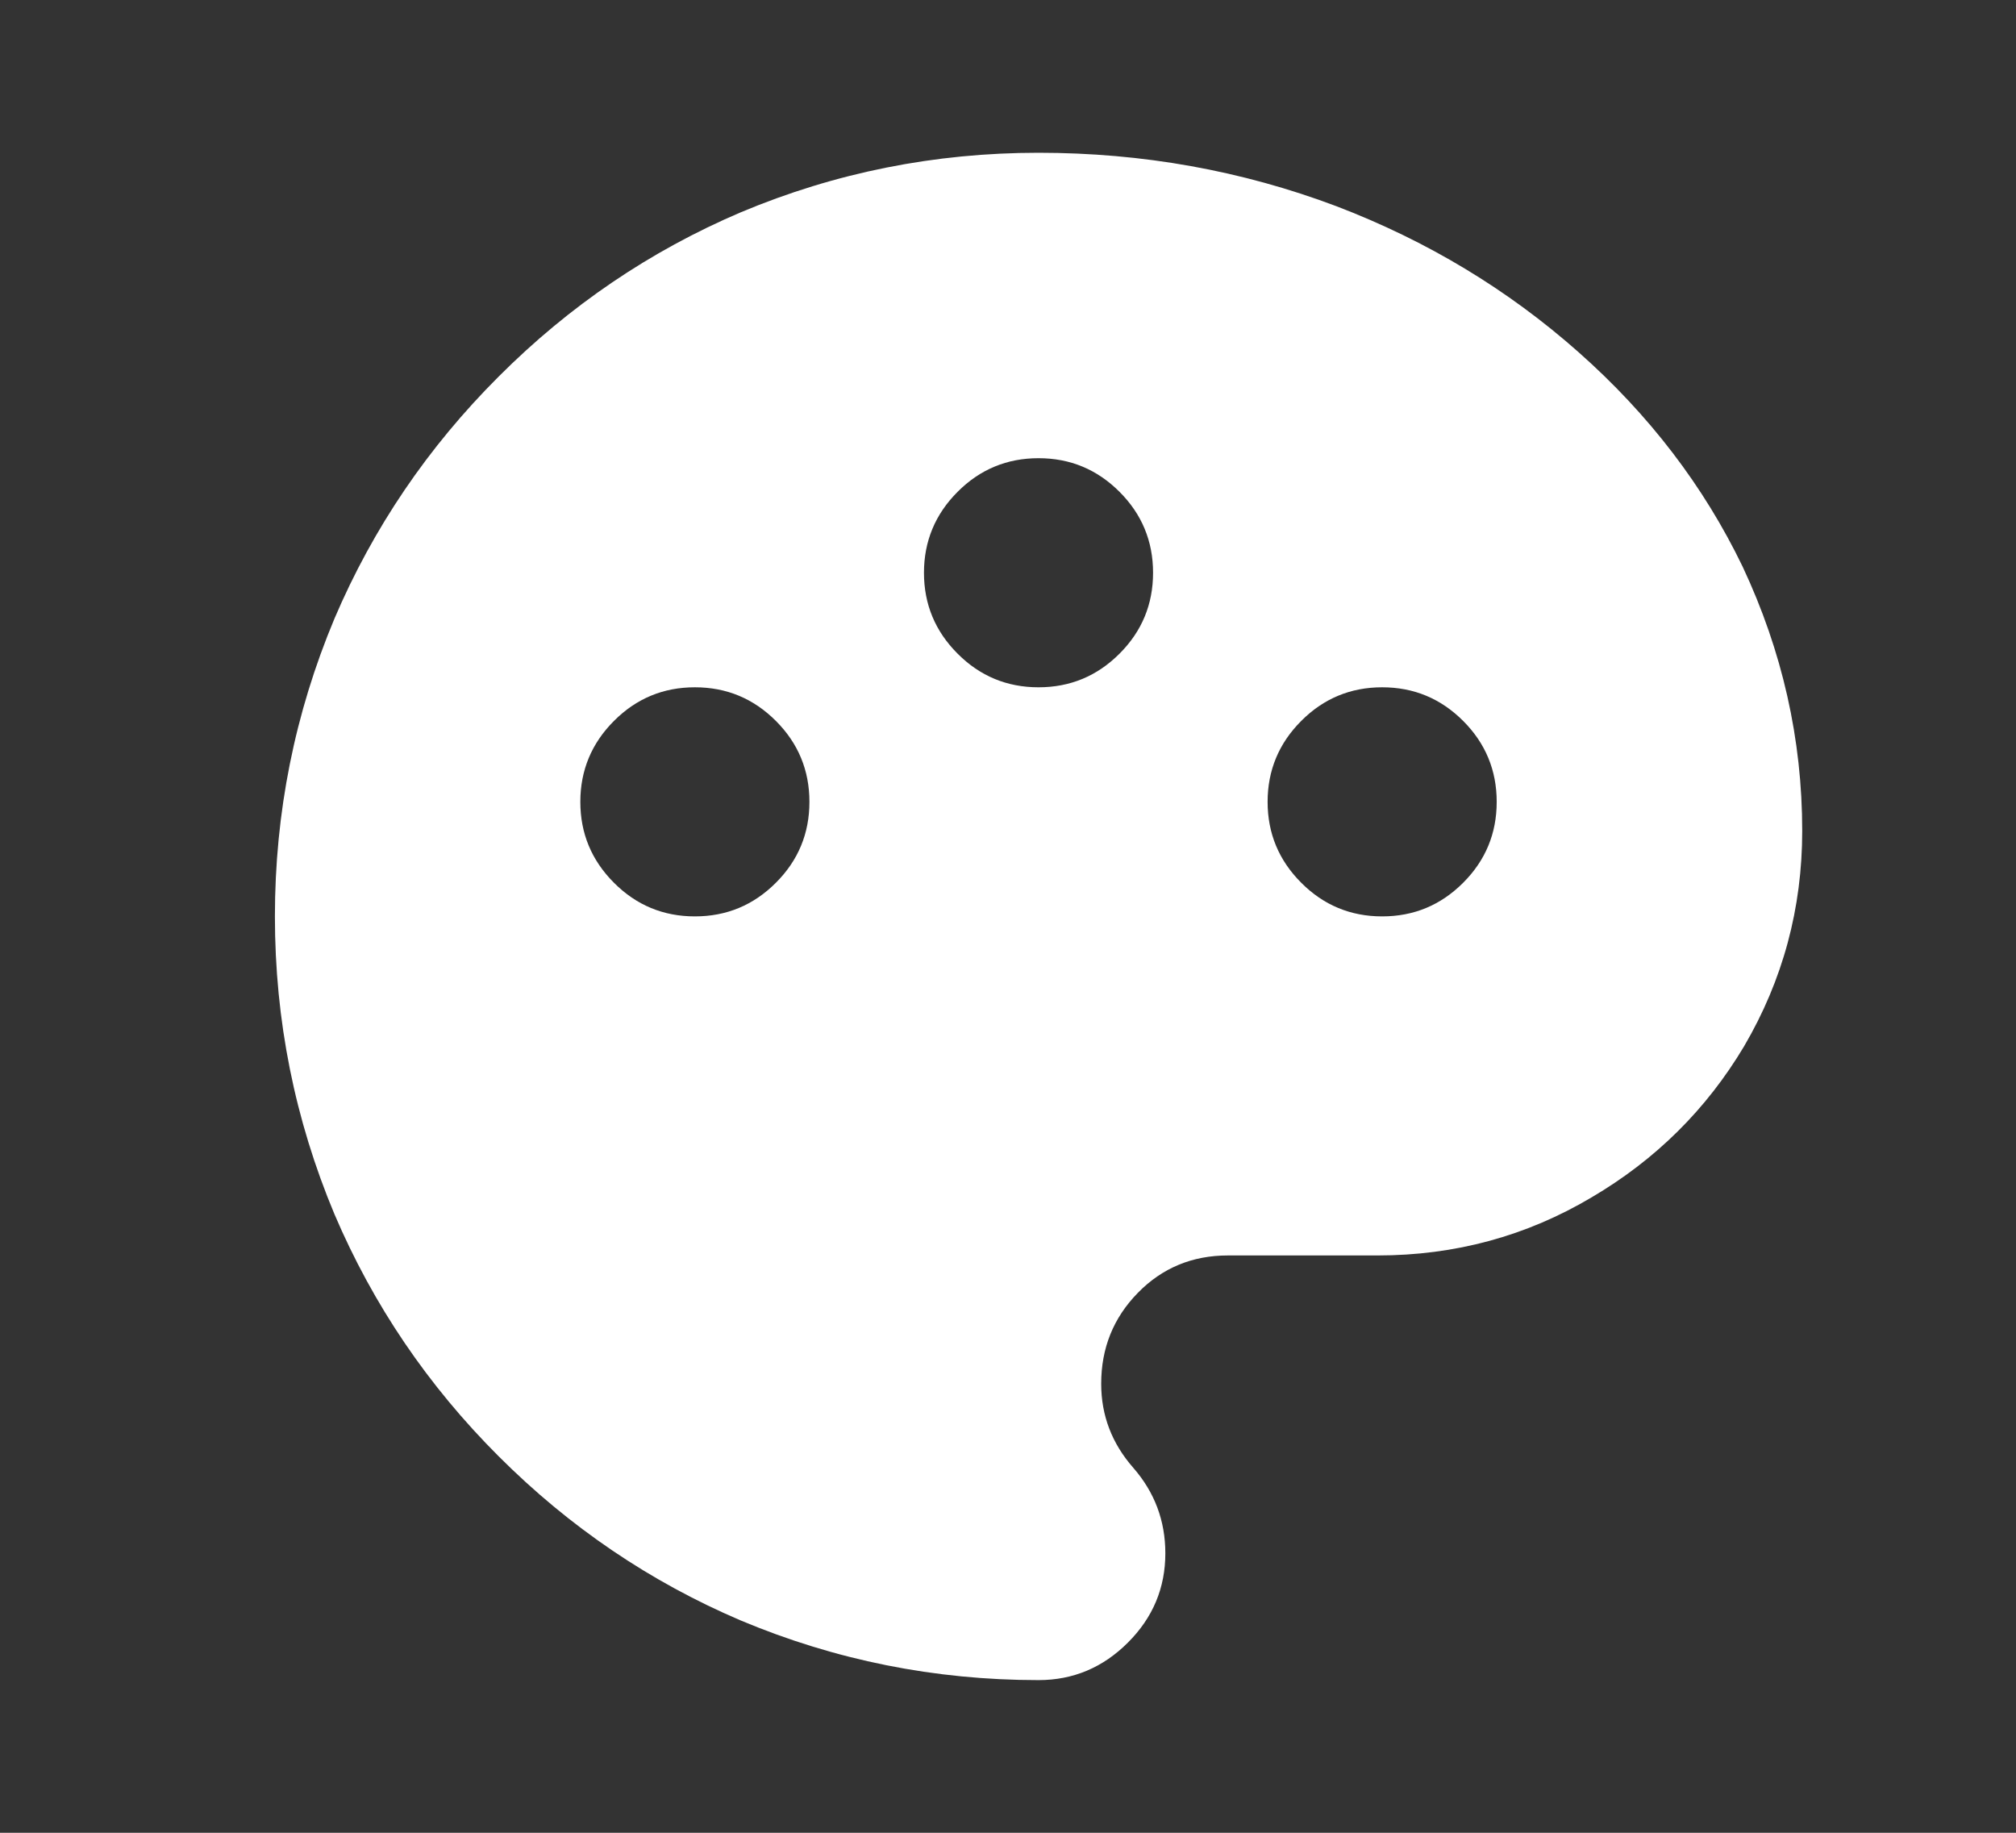 <svg width="22" height="20" viewBox="0 0 22 20" fill="none" xmlns="http://www.w3.org/2000/svg">
<rect x="0" y="0" width="22" height="20" fill="#333333" stroke="none"/>
<path d="M11.333 1.667C12.467 1.667 13.55 1.861 14.583 2.25C15.572 2.628 16.453 3.158 17.225 3.842C17.997 4.525 18.594 5.306 19.017 6.184C19.45 7.106 19.667 8.067 19.667 9.067C19.667 9.911 19.456 10.695 19.033 11.417C18.622 12.106 18.067 12.656 17.367 13.067C16.656 13.489 15.878 13.7 15.033 13.7H13.4C13.011 13.7 12.683 13.836 12.417 14.108C12.15 14.381 12.017 14.711 12.017 15.1C12.017 15.445 12.133 15.75 12.367 16.017C12.6 16.284 12.717 16.595 12.717 16.95C12.717 17.328 12.581 17.653 12.308 17.925C12.036 18.197 11.711 18.334 11.333 18.334C10.2 18.334 9.117 18.117 8.083 17.683C7.094 17.261 6.214 16.664 5.442 15.892C4.669 15.12 4.072 14.239 3.65 13.25C3.217 12.217 3 11.133 3 10C3 8.867 3.217 7.784 3.65 6.75C4.072 5.761 4.669 4.881 5.442 4.109C6.214 3.336 7.094 2.739 8.083 2.317C9.117 1.883 10.2 1.667 11.333 1.667ZM7.583 10C7.928 10 8.222 9.878 8.467 9.633C8.711 9.389 8.833 9.095 8.833 8.75C8.833 8.406 8.711 8.111 8.467 7.867C8.222 7.622 7.928 7.5 7.583 7.5C7.239 7.5 6.944 7.622 6.7 7.867C6.456 8.111 6.333 8.406 6.333 8.75C6.333 9.095 6.456 9.389 6.7 9.633C6.944 9.878 7.239 10 7.583 10ZM15.083 10C15.428 10 15.722 9.878 15.967 9.633C16.211 9.389 16.333 9.095 16.333 8.75C16.333 8.406 16.211 8.111 15.967 7.867C15.722 7.622 15.428 7.5 15.083 7.5C14.739 7.5 14.444 7.622 14.2 7.867C13.956 8.111 13.833 8.406 13.833 8.75C13.833 9.095 13.956 9.389 14.2 9.633C14.444 9.878 14.739 10 15.083 10ZM11.333 7.5C11.678 7.5 11.972 7.378 12.217 7.133C12.461 6.889 12.583 6.595 12.583 6.25C12.583 5.906 12.461 5.611 12.217 5.367C11.972 5.122 11.678 5 11.333 5C10.989 5 10.694 5.122 10.45 5.367C10.206 5.611 10.083 5.906 10.083 6.25C10.083 6.595 10.206 6.889 10.45 7.133C10.694 7.378 10.989 7.5 11.333 7.5Z" fill="white"/>
</svg>
